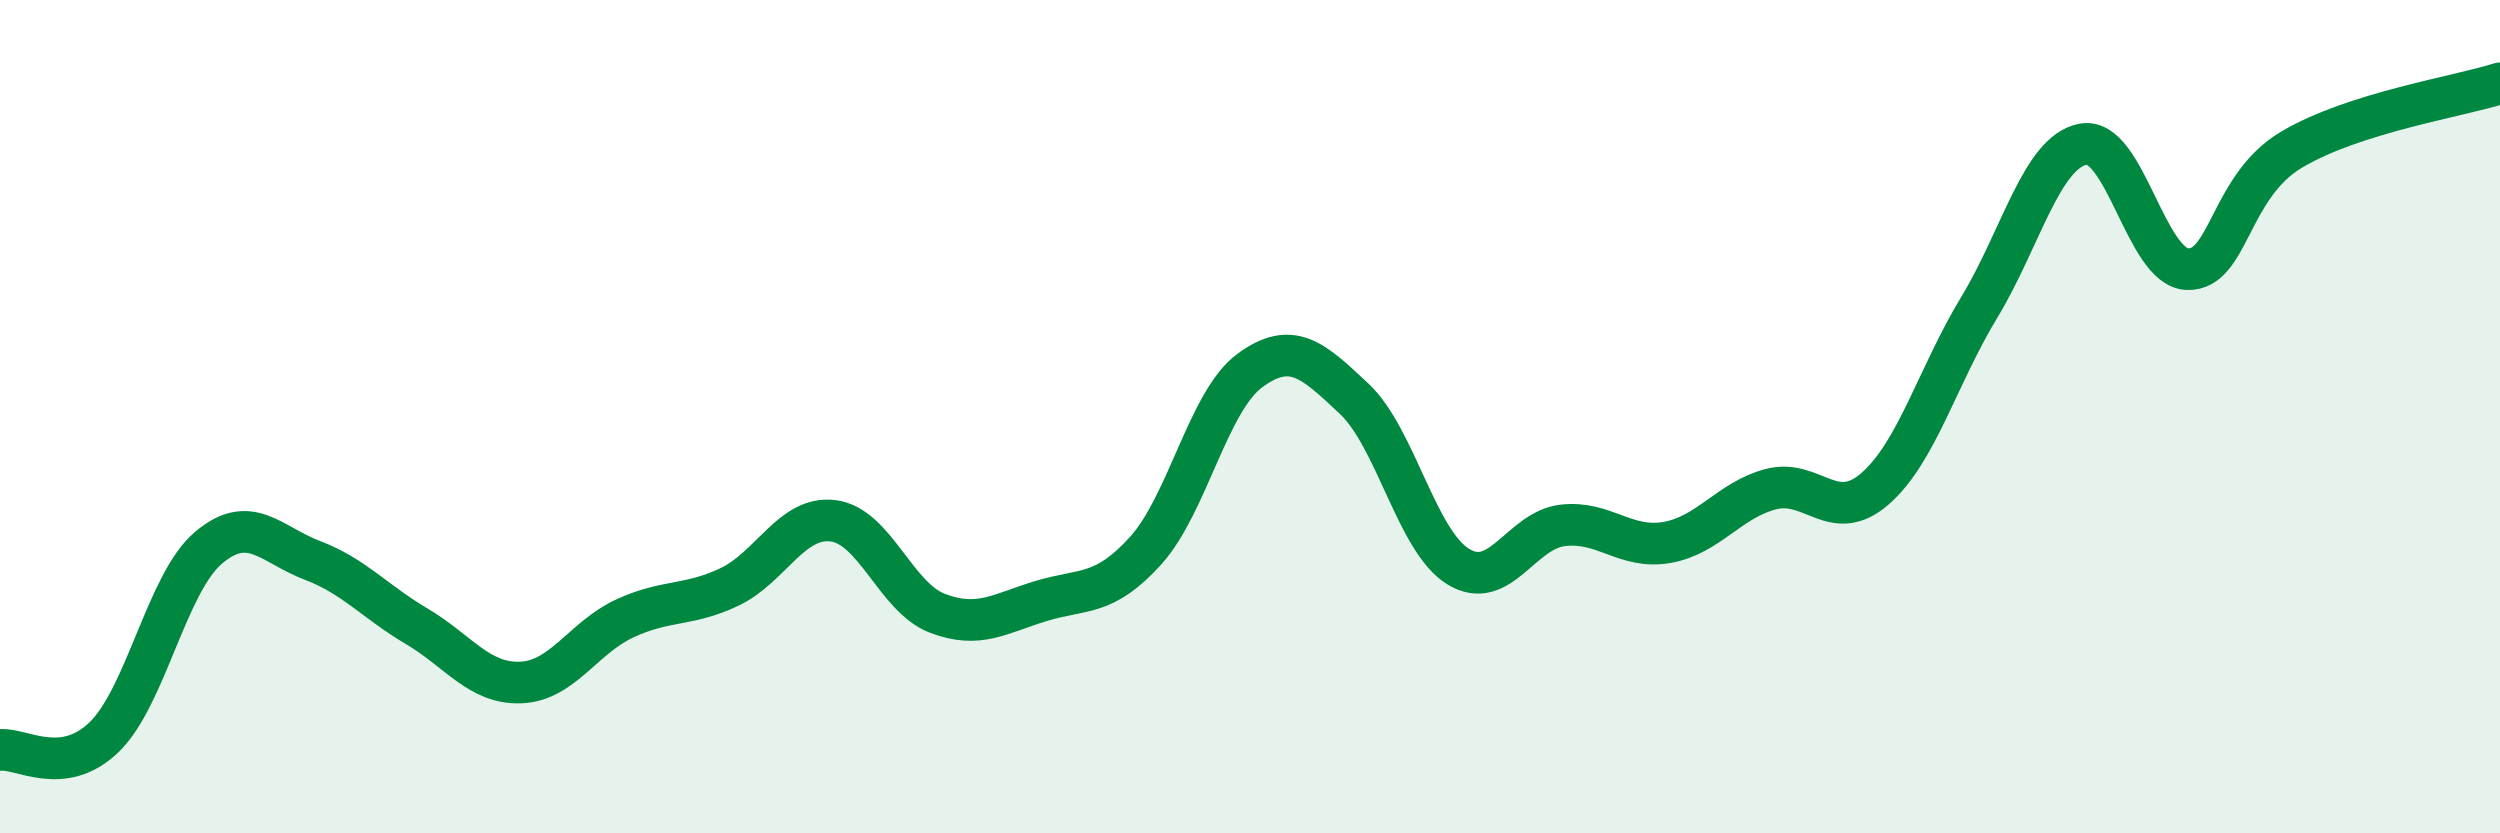 
    <svg width="60" height="20" viewBox="0 0 60 20" xmlns="http://www.w3.org/2000/svg">
      <path
        d="M 0,18 C 0.5,17.94 1.5,18.66 2.5,17.69 C 3.5,16.72 4,14 5,13.15 C 6,12.3 6.5,13.07 7.5,13.45 C 8.5,13.83 9,14.44 10,15.03 C 11,15.62 11.5,16.42 12.5,16.38 C 13.5,16.34 14,15.3 15,14.84 C 16,14.38 16.5,14.56 17.5,14.09 C 18.5,13.62 19,12.37 20,12.5 C 21,12.63 21.5,14.34 22.5,14.72 C 23.5,15.1 24,14.72 25,14.42 C 26,14.12 26.5,14.32 27.5,13.21 C 28.5,12.1 29,9.62 30,8.89 C 31,8.16 31.5,8.63 32.5,9.57 C 33.5,10.51 34,12.99 35,13.6 C 36,14.21 36.5,12.73 37.5,12.61 C 38.5,12.49 39,13.19 40,13.02 C 41,12.85 41.5,12 42.5,11.74 C 43.5,11.48 44,12.6 45,11.73 C 46,10.86 46.5,9.03 47.5,7.38 C 48.5,5.73 49,3.64 50,3.46 C 51,3.28 51.5,6.43 52.5,6.46 C 53.5,6.49 53.5,4.48 55,3.59 C 56.5,2.7 59,2.32 60,2L60 20L0 20Z"
        fill="#008740"
        opacity="0.1"
        stroke-linecap="round"
        stroke-linejoin="round"
      />
      <path
        d="M 0,18 C 0.5,17.94 1.5,18.66 2.5,17.69 C 3.5,16.72 4,14 5,13.15 C 6,12.3 6.5,13.07 7.5,13.45 C 8.5,13.83 9,14.44 10,15.03 C 11,15.62 11.5,16.42 12.5,16.38 C 13.5,16.34 14,15.3 15,14.84 C 16,14.38 16.5,14.56 17.5,14.09 C 18.5,13.62 19,12.37 20,12.5 C 21,12.63 21.5,14.34 22.5,14.72 C 23.5,15.1 24,14.72 25,14.42 C 26,14.12 26.5,14.32 27.5,13.21 C 28.5,12.1 29,9.62 30,8.89 C 31,8.16 31.5,8.63 32.5,9.57 C 33.5,10.51 34,12.99 35,13.6 C 36,14.21 36.5,12.73 37.5,12.61 C 38.5,12.49 39,13.19 40,13.02 C 41,12.85 41.5,12 42.5,11.74 C 43.5,11.48 44,12.6 45,11.73 C 46,10.86 46.5,9.03 47.5,7.38 C 48.5,5.73 49,3.64 50,3.46 C 51,3.28 51.5,6.43 52.5,6.46 C 53.5,6.49 53.5,4.48 55,3.59 C 56.5,2.7 59,2.32 60,2"
        stroke="#008740"
        stroke-width="1"
        fill="none"
        stroke-linecap="round"
        stroke-linejoin="round"
      />
    </svg>
  